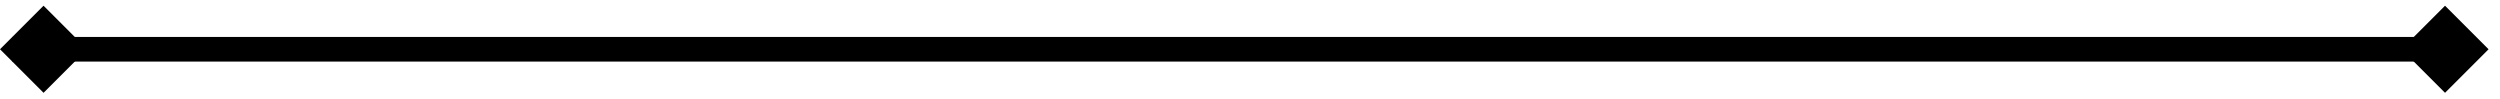 <?xml version="1.0" encoding="UTF-8"?> <svg xmlns="http://www.w3.org/2000/svg" width="203" height="8" viewBox="0 0 203 8" fill="none"><rect x="195" y="4" width="5" height="5" transform="rotate(-45 195 4)" fill="black"></rect><rect y="4" width="5" height="5" transform="rotate(-45 0 4)" fill="black"></rect><line x1="1" y1="4" x2="201" y2="4" stroke="black" stroke-width="2"></line></svg> 